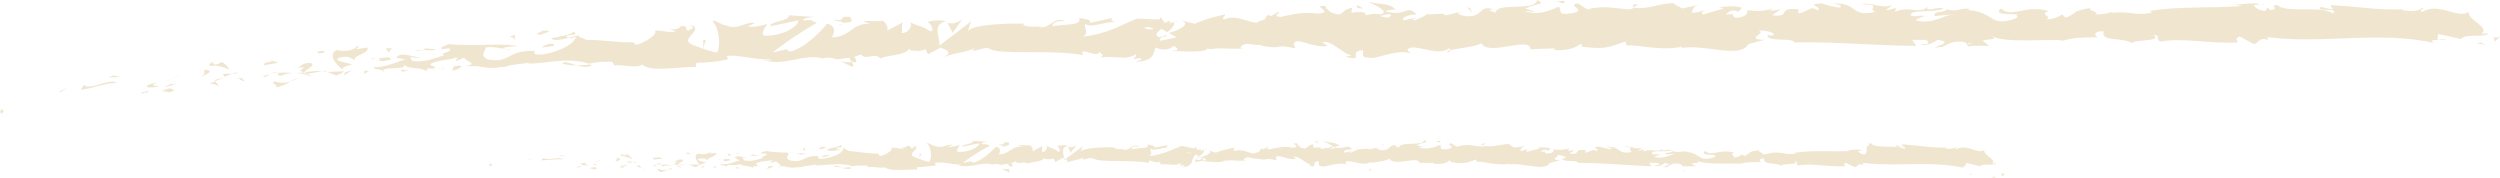 <?xml version="1.0" encoding="UTF-8"?> <!-- Generator: Adobe Illustrator 27.0.0, SVG Export Plug-In . SVG Version: 6.00 Build 0) --> <svg xmlns="http://www.w3.org/2000/svg" xmlns:xlink="http://www.w3.org/1999/xlink" id="Layer_1" x="0px" y="0px" viewBox="0 0 294.7 21" style="enable-background:new 0 0 294.7 21;" xml:space="preserve"> <style type="text/css"> .st0{fill:#F0E6D0;} </style> <g> <g> <g> <g> <g> <path class="st0" d="M0.3,12.9c-0.4,0-0.2,0.4-0.2,0.5C0.7,13.2,0.2,12.8,0.3,12.9z"></path> <polygon class="st0" points="7.1,10.7 7,10.9 8,10.4 "></polygon> <path class="st0" d="M13.8,9.8c-0.7-0.6-2.4,0.5-3.6,0.4L9.9,10l-0.4,0.6C10.9,10.4,12.7,9.7,13.8,9.8z"></path> <path class="st0" d="M17.5,10.9c-0.3-0.2,0.7-0.3-0.8,0c0.1,0,0.1,0,0.2,0.1C17,10.9,17.1,10.9,17.5,10.9z"></path> <path class="st0" d="M16.8,10.9C16.1,11,17.3,11.1,16.8,10.9L16.8,10.9z"></path> <path class="st0" d="M20,10.4l-0.9,0.3c0.2,0.1,1,0.1,0.7,0.2C20.8,10.7,20.6,10.6,20,10.4z"></path> <path class="st0" d="M20.8,9.8l-0.5,0.2C20.5,10,20.6,10,20.8,9.8z"></path> <path class="st0" d="M19.4,10.3l1-0.3c-0.1-0.1-0.2-0.3-0.5,0.1C20,9.8,19.8,10.1,19.4,10.3z"></path> <path class="st0" d="M18.8,10.2c-0.5-0.1-1.2-0.1-0.3-0.5C16.7,10.1,17,10.5,18.8,10.2z"></path> <path class="st0" d="M14,9l-0.7-0.1l-0.6,0.3C13,9,14.1,9.2,14,9z"></path> <path class="st0" d="M25.8,10.2c0-0.2-0.3-0.4-0.4-0.6l-0.7,0.2C25,9.9,25.7,10,25.8,10.2z"></path> <path class="st0" d="M25.3,9.6l1-0.4C25.4,9.3,25.3,9.5,25.3,9.6z"></path> <polygon class="st0" points="20.9,9 19.3,9.7 21.2,8.9 "></polygon> <polygon class="st0" points="29.7,9.9 29.1,10.3 30.1,9.6 "></polygon> <path class="st0" d="M32.3,9.6c-0.4,0.3,0.6,0.4,0.2,0.7c0.7-0.1,1.3-0.4,1.8-0.7C33.7,9.8,33.1,9.8,32.3,9.6z"></path> <path class="st0" d="M35.1,9.2c-0.3,0.1-0.6,0.2-0.9,0.4C34.5,9.5,34.8,9.4,35.1,9.2z"></path> <path class="st0" d="M28.1,9.2c0.1,0.1,0.3,0.3,0.8,0.4l-0.4-0.4C28.4,9.2,28.2,9.2,28.1,9.2z"></path> <path class="st0" d="M28.5,9.1L28.5,9.1c0.5,0,0.8,0,0.9,0C29.2,9.1,29,9.1,28.5,9.1z"></path> <path class="st0" d="M28,9.2c0,0,0.1,0,0.1,0C28,9.1,28,9.1,28,9.2z"></path> <path class="st0" d="M23.6,9.1c0.6-0.3,1.8-0.7,0.6-0.9C23.8,8.5,24.5,8.6,23.6,9.1z"></path> <path class="st0" d="M27.4,8.7l-1.1,0c0,0.1,0.2,0.3,0,0.4L27.4,8.7z"></path> <polygon class="st0" points="28,8.5 27.4,8.7 27.8,8.7 "></polygon> <path class="st0" d="M33.2,8.9c0.5-0.2,1-0.3,1.5-0.3c-0.6,0-1.3-0.1-1.9,0C32.8,8.7,32.6,9,33.2,8.9z"></path> <path class="st0" d="M30.9,9C31,9,31,9,31,9C31,8.9,30.9,8.9,30.9,9z"></path> <polygon class="st0" points="40.5,8.3 40.4,8.2 40.4,8.3 "></polygon> <path class="st0" d="M32.8,8.5c-0.5,0-0.7,0.1-1,0.2c0.3-0.1,0.7-0.1,1.1-0.2C32.9,8.5,32.9,8.5,32.8,8.5z"></path> <path class="st0" d="M36.7,8.9c-0.2-0.1-0.5-0.1-0.8-0.2C36.1,8.9,36.6,9,36.7,8.9z"></path> <path class="st0" d="M31.2,9.1L31.2,9.1C31.3,9.2,31.3,9.1,31.2,9.1z"></path> <path class="st0" d="M31.2,9.1c0.2-0.1,0.4-0.2,0.6-0.3C31.5,8.8,31.2,8.9,31,9C31.1,9,31.1,9,31.2,9.1z"></path> <path class="st0" d="M42.1,5.4c-0.1,0.4-1.3,0.8-2.4,0.5c-1,0.4-0.3,1.6,0.7,2.3c0-0.2,0-0.3,1.1-0.6c-0.4-0.2-2.4-0.4-1.5-0.8 c1.4-0.3,1.2,0.1,1.9,0.3c-0.6-0.5,1.8-0.8,1.4-1.5L42,5.8C42,5.7,42.5,5.5,42.1,5.4z"></path> <path class="st0" d="M38.4,8.3l-0.4,0.1c0.5,0,0.9,0.2,1.6,0.5c0.7-0.2,0.9-0.4,0.9-0.5l-2.2,0.1L38.4,8.3z"></path> <path class="st0" d="M35.9,8.5c0.3-0.5,1.4-0.7,0.7-1.1C35.3,7.5,35.7,7.8,35,8C37.1,7.8,34.4,8.3,35.9,8.5 c-0.4,0.1-0.8,0.1-1.1,0.1c0.4,0,0.7,0.1,1.1,0.1c0,0,0,0,0,0l0,0l0,0c-0.1,0-0.1-0.1,0-0.1c0,0,0,0,0,0 C35.9,8.6,35.9,8.5,35.9,8.5c0.6,0.1,0.1,0.1-0.1,0.2c0,0,0,0,0,0.1l0,0l2.1-0.4C37.5,8.3,36.9,8.4,35.9,8.5z"></path> <path class="st0" d="M25.2,7.1C25.3,7.2,25.3,7.2,25.2,7.1C25.4,7.2,25.5,7.1,25.2,7.1z"></path> <path class="st0" d="M26.1,7.3c-0.1,0.1-0.3,0.3-0.8,0.3c-0.4-0.1,0-0.2-0.1-0.3c-0.3,0.1-1,0.4-0.1,0.5l0.1-0.1 c0.9,0.1,2,0.5,1.9,0.6C26.9,7.9,26.7,7.6,26.1,7.3z"></path> <path class="st0" d="M31.1,7.7l1.7-0.3l-0.9-0.3L32,7.3C31,7.3,31.2,7.6,31.1,7.7z"></path> <polygon class="st0" points="40.7,8.5 40.5,8.9 41.5,8.3 "></polygon> <polygon class="st0" points="43,8.3 42.9,8.7 43.5,8.4 "></polygon> <path class="st0" d="M172,1.6l0.5-0.1C172.3,1.5,172.1,1.5,172,1.6z"></path> <path class="st0" d="M168.3,1.6l-0.1,0.2C168.4,1.7,168.4,1.6,168.3,1.6z"></path> <path class="st0" d="M99.1,7.2c0.8,0.4,1.6,0.9,1.5,0.5l-0.2-0.4C99.9,7.4,99.5,7.3,99.1,7.2z"></path> <path class="st0" d="M137.6,4.2c-0.1,0-0.1-0.1-0.2-0.1c-0.2,0.2-0.4,0.3-0.5,0.4C137.1,4.4,137.3,4.3,137.6,4.2z"></path> <path class="st0" d="M138.1,2.4l1,0.3C138.9,2.6,138.6,2.5,138.1,2.4z"></path> <path class="st0" d="M192.5,0.9l0.6-0.4C192.2,0.5,192.6,0.7,192.5,0.9z"></path> <path class="st0" d="M66.3,7.5C67,7.7,67.5,7.7,68,7.7C67.2,7.5,66.5,7.1,66.3,7.5z"></path> <path class="st0" d="M170.6,6.2c0.3-0.1,0.5-0.2,0.4-0.3C170.7,6,170.5,6.1,170.6,6.2z"></path> <path class="st0" d="M69.8,7.7c-0.1,0-0.2-0.1-0.3-0.1c-0.5,0.1-1,0.1-1.5,0.1C68.6,7.9,69.2,8,69.8,7.7z"></path> <path class="st0" d="M266.7,0.5c0.1,0,0.1,0,0.2,0C266.9,0.4,266.8,0.4,266.7,0.5z"></path> <path class="st0" d="M288.4,4.6c-0.2,0-0.6,0-0.9,0C287.7,4.7,288,4.7,288.4,4.6z"></path> <path class="st0" d="M52.2,8.2C51.7,8.2,52.1,8.2,52.2,8.2L52.2,8.2z"></path> <path class="st0" d="M49.8,6.5c0.1-0.1,0.2-0.1,0.2-0.2C49.9,6.4,49.8,6.5,49.8,6.5z"></path> <path class="st0" d="M74.7,5C74.7,5,74.7,5,74.7,5C74.5,4.9,74.6,4.9,74.7,5z"></path> <path class="st0" d="M51.4,8c0.2,0,0.4,0.1,0.6,0.1C51.9,8.1,51.8,8,51.4,8z"></path> <path class="st0" d="M51.5,8.2c-0.2,0-0.3,0-0.4,0C51,8.2,51.1,8.3,51.5,8.2z"></path> <path class="st0" d="M52.8,8.1c-0.3,0-0.5,0-0.8,0c0.1,0,0.1,0,0.1,0.1C52.3,8.1,52.5,8.1,52.8,8.1z"></path> <path class="st0" d="M227,2c0,0,0.1,0,0.1,0C227.6,1.9,227.4,1.9,227,2z"></path> <path class="st0" d="M111.7,2.6C111.7,2.6,111.7,2.6,111.7,2.6C111.7,2.6,111.7,2.6,111.7,2.6L111.7,2.6z"></path> <path class="st0" d="M113.4,2.3c-0.7,0.5-1.2,0.5-1.7,0.4l0.6,1.2L113.4,2.3z"></path> <path class="st0" d="M181,1.4L179.8,1c1.5-0.7,2.5-0.4,1.4-1c-0.2,1.4-4.8,0.2-4.9,1.5l-0.8-0.3c0.2,0,0.3-0.1,0.5-0.1 c-1.6-0.6-1.2,1-3.2,0.8c-0.7-0.1-1.2-0.3-0.7-0.5l-1.6,0.4c-0.5,0-0.3-0.3,0.1-0.2l-2.4,0.1l0,0c-0.3,0.2-1.1,0.6-1.5,0.7 c-0.6-0.2,0.3-0.1,0.1-0.3l-1.3,0.3c-0.5-0.3,0.6-0.7,1.5-0.7c-1.3-1.3-1.1,0.4-3.8-0.4l1.3-0.2c-0.8-0.8-1.8-0.5-3.2-0.9 c0.3,0.2,2.8,1.2,1.4,1.5c-0.4-0.1-0.9-0.1-1.7,0.1c0-0.5-0.8-0.4-1.7-0.3l0.1-0.6c-1,0.2-0.9,0.5-1.5,0.8 c-1.1-0.1-1.4-0.5-1.7-1c-1.8-0.1,1.3,0.8-0.9,0.9c-1.5-0.2-2.6,0-4.4,0.4c-1.1-0.2,0.2-0.4-0.2-0.6l-0.9,0.5 c-0.2,0-0.2-0.2-0.1-0.2c-0.8,0.2-0.1,0.6-1.3,0.8c-0.3,0.7-2.6-1-4.1-0.2c-0.4-0.2,0.2-0.4,0.1-0.6c-2.1,0.5-1.8,0.4-3.6,1.1 l-1.5-0.4c1.1,0.5-0.3,1.1-1.5,1.5c0.4,0.2,0.7,0.4,0.9,0.5l-1.9,0.4c-0.2-0.1,0-0.3,0.3-0.6c-0.1,0.1-0.3,0.1-0.4,0.2 c-0.7-0.2-0.3-0.6,0.2-1c0.2,0.1,0.5,0.3,0.7,0.4c0.5-0.4,0.9-0.8,0.8-1.2c-0.1,0.1-0.4,0.1-0.6,0.2c0.1-0.1,0.2-0.2,0.1-0.3 c-0.1-0.1-0.3,0.1-0.6,0.2l-0.5-0.7l-0.1,0.3L134,2.2c-1.8,0.7-3.4,1.8-6.3,2.1c0.7-0.5,0.1-0.9,0.2-1.5 c0.8,0.6,2.2-0.3,3.7-0.2c-0.8-0.1-0.6-0.4-0.4-0.5l-2.7,0.6c0.1-0.5-0.6-0.4-1.3-0.6c0.5,1-2,0.7-3.1,1 c-0.1-0.3,0.2-0.7,1.5-0.6c-1.5-0.7-1.9,1.2-3.3,0.6c0.3,0,0.5,0,0.6-0.1c-0.8,0.3-2.6,0.1-2.2-0.2l0.3,0 c-2.2-0.1-6.6,0.1-6.9,0.9c0-0.1,0.3-1,0.4-1.2l-3.8,2.9c0.3-0.7-1-2.5,0.8-2.9c-0.5-0.1-1.2-0.2-2.2,0.1 c0.4,0.1,0.9,1,0.4,1.1c-1.3-0.8-0.9-0.4-2.5-1.1c0.5,0.2,0,1.3-0.9,1.3c0.1-0.2-0.1-1.1,0.2-1.3l-2.1,1.1 c0.5-0.2,0.1-1-0.4-1.3c0.2,0.2-1.8,0-2.3,0.1l0.9,0.3c-2.3-0.1-2.3,1.6-4.6,1.6c0.3-0.2,0.7-1.4-0.5-1.6 c-0.5,0.6-2.4,2.8-4.4,3.3l-0.4-0.3l-1.6,0.4c1-0.9,3.7-2.7,5.2-3.5c-0.9-0.3-0.2-0.4-1.6-0.3C94.4,2.2,95.6,2,96,2l-3-0.2 c0.1,0.7-2.3,0.7-2.2,1.3l3.3-0.7c0.1,0.7-1.9,1.9-4,1.8c-0.6-0.3,0.4-1.2,0.3-1.4c-0.3,0.2-2,0.5-2.2,0.3L89,2.7 c-1.2-0.2-1.9,0.9-3.4,0.3c-0.5,0-1.5-0.8-1.6-0.5c0.8,0.8,1,3.1,0.5,3.7c-0.2,0-2.6-0.7-3.2-1.1c-0.8-0.6,1.2-1.4,0.5-2 c0,0.2-0.5,0.4-0.7,0.5c-0.5-0.2,0.2-0.6-0.9-0.5c-0.2,0.7-2.3,0-0.5,0.6c-1.1,0.2-1.2-0.1-2.5-0.1c0.4,0.4-1.2,1.5-2.3,1.7 C75,5.3,74.8,5.1,74.7,5c-2.3,0-3.5-0.3-5.6-0.3c-0.2-0.2-1.2-0.3-0.8-0.6c-0.3,0.1-0.6,0.4-1.2,0.4c-1.3-0.6,1.5-0.1,0.5-0.8 c-0.1,0.4-1.7,0.6-2.6,0.8C65.2,5,67,4.5,67.9,4.2c0,0.8-1.6,1.8-3.8,2.2c-1.8,0.2-0.8-0.5-1.1-0.4c-3.3-0.1-2.8,1.5-5.5,1 c-1.1-0.5-0.1-1.1-0.3-1.4c1.4-0.2,2.2,0.3,3.2,0.3l-1.2-0.2c0.5-0.2,1.4-0.3,1.9-0.2c-0.9-0.5-5.6,0-8.2-0.3 c-0.4,0.2-1.2,0.4-0.8,0.6l0.8-0.1c0.8,0.4-1.5,0.6-0.5,0.8c-1.1,0.3-2.3,0.9-3.8,0.7l-0.3-0.6c0,0.2,1,0.3,1.4,0.1 c-0.6,0.3-2.4-0.8-3,0.1L47.8,7C46.7,7.3,45.4,8,44,7.9c0.6,0.6,0.3-0.1,1.3,0.6c-0.9-0.8,3.4-0.1,2.1-1c1,0.8,1.7,0.3,3,0.9 c0-0.2-0.5-0.4,0.7-0.3c0-0.1,0.2-0.1,0.2-0.2c0,0,0,0,0.1,0c0,0,0,0-0.1,0c0,0,0.1,0,0,0c-0.3-0.1-0.5-0.2-0.6-0.3 c0.5-0.5,2.3-0.5,3-0.8c0.7,0.1-0.3,0.2,0.1,0.4l0.9-0.4c0.1,0.4,1.8,0.7,0.2,1l1.4,0c0.8,0.2,2,0.3,2.7,0.1 c0.7,0.1,1.7-0.5,1.1-0.2l2.2-0.3l0,0.1c2.2,0,4.5-0.8,7.1,0c0.7-0.1,1.5-0.3,2.8-0.2l0.2,0.4c1-0.1,2.9,0.4,3.3-0.1 c1,1,4.6,0.2,6.3,0.3l0.1-0.5c1.2,0,2.3-0.1,3.7-0.4l-0.1-0.4C87,6.4,89,7.1,90.9,7c-0.1,0.2-0.6,0.1-1,0 c2.4,1,4.9-0.8,7.1-0.1c0.5-0.2,0.9-0.1,1.3,0c0,0-0.1,0-0.1,0c0.1,0,0.1,0,0.2,0c0.2,0.1,0.5,0.2,0.7,0.2 C98.9,7.1,98.7,7,98.5,7c0.4,0,1-0.1,1.6-0.2l0.3,0.5c0,0,0.1,0,0.1,0c0.6,0.2,0.5-0.2,0.2-0.6c0.3-0.1,0.6-0.2,0.8-0.3 c0.5,0.8,1.6-0.3,2.3,0.5c0.4-0.4,3-0.3,3.4-1.2c0,0.1,0.2,0.2-0.1,0.2c0.7,0.1,1.4,0.2,2-0.1l0.3,0.6l1.5-0.8 c0.9,0.4,1.3,0.6,0.4,1.1c2.1-0.7,1.7-0.3,3.6-1L114.6,6c0.7,0,1.7-0.6,2.1-0.2c1.5,0.7,7.2,0,11,0.7c-0.7-1.2,1.8,0.5,1.9-0.4 c0.2,0.3,0.7,0.4,0.1,0.7c1.9-0.3,2.9,0.4,4.2-0.4c0.2,0.3-0.4,0.4-0.2,0.6c0.2-0.1,0.6-0.2,0.8-0.1c0.2,0.2-0.3,0.2-0.6,0.4 c2-0.1,2.1-0.9,2.3-1.7c1,0.4,1.5,0.3,2.2-0.2c0.3,0.3,0.9,0.5-0.3,0.6c0.7,0,4.2,0.3,4.2-0.3c0.2,0.2,1,0,1.1,0 c1.5,0,1.7,0.1,3.2,0l-0.4-0.1c0.6-0.8,1.3-0.2,2.5-0.3l0,0.1c2.8,0.5,1.2-0.3,4,0.3l-0.2-0.5c0.2-1,2.4,0.6,4,0.2L155.9,5 c0.9-0.4,2.5,1.4,3.3,1.5c0.2,0.1-0.3,0.1-0.6,0.2c2.3,0.6,0.3-0.6,2-0.8c0.3,0.3-0.4,0.9,0.8,0.9c0.6,0.3,3.3-1.1,4.9-0.5 c-0.3-0.3-0.7-0.5,0.1-0.7c1.2-0.1,3.3,1,4.4,0.1c0.2,0.1,0.2,0.1,0.2,0.2c0.9-0.2,3-0.4,3.6-0.8c0.9,1.6,5.8-0.9,5.8,0.7 l2.9-0.1l-0.1,0.2c1.8,0.1,2.5-0.3,3.1-0.7c0.4,0.1,0.1,0.2,0.1,0.3c2.7,0.3,2.9,0.2,5.2-0.6l0.2,0.5c0.6-0.3,3.9,0.7,6.5,0.1 c0,0.1-0.1,0.2-0.3,0.2c2.9-0.6,7.1,1.3,8.1-0.5l1.9-0.5c-2.5-0.1,0.4-0.8-0.7-1.1c1-0.1,2.6,0.5,1.3,0.6l-0.2-0.1 c-0.4,0.9,3.1,0.3,3.1,0.9c4.9-0.1,9.8,0.4,14.4,0.4l-0.5-0.7l1.6,0c0.4,0.2,0.6,0.6-0.6,0.5c0.6,0.4,1.9-0.4,2-0.5 c2.3,0.3-0.9,0.9-0.2,0.9l0.9-0.1L229,5.5c0.8-0.3,0.8-0.6,2.2-0.6c0.9,0.1,0.5,0.4,0.8,0.5c0,0.1,0.1,0.1,0.5,0l2,0l-0.8-0.6 c0.9-0.3,1.9,0,1-0.6c1.4,1,7.6,0.3,8.5,0.6c1.3-0.4,2.5-0.4,4.1-0.4c-0.4-0.1-0.6-0.8,0.7-0.7c-0.5,1.3,2.4,0.6,3.5,1.5 c-1-0.6,3.8-0.2,2.3-1.1c1.1,0.1,0.1,0.5,0.9,0.8c2.6-0.5,5.8,0.3,9.1,0.1c0-0.2-0.5-0.4,0.2-0.7l1.7,0.9 c0.6-0.1,0.6-1,1.8-0.4c-0.2-0.1-0.4-0.4,0-0.4c6.4,0.8,13.1-0.8,19.6,0.7c-0.9-0.3-0.3-0.4,0.4-0.4c-0.4-0.1,0-0.4-0.1-0.7 l2.7,0.6c0.5-0.7,2.9-0.1,3.2-0.7L292.5,4c1.1-0.8-1.6-1.6-1.5-2.6c-1.3,0.9-3.4-1.2-5.5,0c-0.5-0.2,0.4-0.3,0.1-0.5 c-0.5,0.4-1.2,0.5-2.4,0.3l0.1-0.1c-3.4,0.1-4.8-0.3-8.6-0.5l0.3,0.5c-0.8-0.1-1-0.2-1.4-0.3c-0.9,0.7,2.3,0,1.4,0.8 c-1.1-1-5.7,0-6.5-1c-1.2,0,0.4,0.5-0.9,0.6l-0.3-0.3l-0.3,0.4c-0.8-0.1-1.2-0.4-1.3-0.7c0.2,0,0.6-0.1,0.8-0.1 c-1.1-0.3-3,0.2-3.4,0l1.2,0.2c-3.4,0.3-7.6,0-10.9,0.6l0.3,0.2c-2.5,0.4-2-0.2-4.8,0l0.1-0.1c-0.6,0.2-1.3,0.3-2,0.3 c0.7-0.3-1.3-0.5-0.4-0.8c-2.7,0.5-1.3,0.4-3.1,1.2l-0.4-0.4c-0.6,0.3-0.7,0.5-2,0.6c1.1-0.3-0.9-0.6,0.4-1 c-2.9-0.8-4.3,0.9-5.6-0.3c-1.3,1,2.5,0.5,1.8,0.8c0.6,0.3-1.1,0.8-2,0.7c-0.9,0-1.6-1.3-3.9-1.3c0.2,0,0.2-0.1,0.5-0.1 c-0.9-0.3-1.7,0.4-2.8,0c-0.6,0.6-1.4,0-1.5,0.8l2.1-0.2c-1.2,0.2-2.3,1.2-4.3,0.7c0.2-0.2,0.7-0.4,1.1-0.5 c-0.6-0.2-1.1,0.2-1.7-0.1c0.2-0.8,2.6-0.2,3.9-0.8c-0.6-0.3-2.4,0.6-1.8-0.3c-0.9,1.1-2.3-0.1-3.9,0.7l0.1-0.5 c-0.2,0.1-0.8,0.3-1.2,0.3l0.8-0.6c-1.3,0.5-2.5-0.4-3.7-0.1c2.6,0,0.6,0.6,1.7,0.9c-3.2,0.7-1.8-1.2-5.4-1 c0.5-0.1,1.8,0.3,1.1,0.5c-0.7-0.1-1.6-0.3-2-0.5c-2.3,0.1,0.4,0.5-0.6,0.8c-0.8-0.6-1.1,0.2-2.2,0.4l0-0.5 c-2.7-0.3-0.7,1-3.1,0.7l1-0.7l-1.3,0.2L209,1c-1.4,0.4-1.8,0.3-3.1,0.2c0.3,0.3-0.2,0.9-1.3,0.9c-0.8-0.3,0.4-0.5-1.2-0.4 c0.4-0.3,0.8-0.7,1.5-0.3c0.1-0.2,0.4-0.3,0.4-0.5c-0.9-0.3-2.2-0.1-2.8,0c0.2,0,0.5,0,0.7,0.1l-2.4,0.7 c-0.4-0.2-0.1-0.3,0.2-0.5c-0.5,0.1-0.8,0.3-1.6,0.3c0.2-0.4,0.1-0.8,1.2-1l-2.3,0.5c-0.2-0.2-1.2-0.5-0.9-0.6 c-1.3-0.2-3.1,0.8-4.8,0.5c-0.1,0.1-0.3,0.2-0.6,0.2c-1.6-0.1-3-0.5-4.9,0l-1.1-0.7c-1.5,0.2,1.5,0.9-1,1.2 c-1.7,0.2-0.7-0.6-1.3-0.8c-0.9,0.4-2.4,1.1-4,0.5C180.1,1.3,180.5,1.4,181,1.4z M162.7,1.9c0.4-0.1,1.1-0.4,1.3-0.1 C163.6,2.3,163.3,2,162.7,1.9z M134.9,3.3c0.3-0.2,0.7-0.1,1.1,0.1C135.7,3.5,135.3,3.5,134.9,3.3z M57.5,7.6 C57.5,7.6,57.5,7.6,57.5,7.6C58.3,7.8,58,7.7,57.5,7.6z M55.8,7.5c-0.2,0.1-0.1,0.1-0.1,0.2c0.1-0.1,0.5-0.1,0.9-0.1 C56.5,7.4,56.3,7.3,55.8,7.5z M232.2,5.2l-0.3-0.1C232.6,5,232.4,5.1,232.2,5.2z"></path> <path class="st0" d="M138,2.6c0.1,0.1,0.1,0.2,0.2,0.3C138.3,2.8,138.3,2.7,138,2.6z"></path> <path class="st0" d="M192.4,1L192.4,1c0.1,0,0.1-0.1,0.1-0.1L192.4,1z"></path> <path class="st0" d="M81.2,3c0.3,0.1,0.5,0.2,0.7,0.2C81.9,3.1,81.7,3,81.2,3z"></path> <path class="st0" d="M47.2,8.5l1-0.2c-0.5,0-0.7-0.1-0.9-0.1C47.3,8.4,47.5,8.5,47.2,8.5z"></path> <path class="st0" d="M37.9,6c-0.2,0.1-0.3,0-0.5,0.1l0.1,0.2C38.2,6.3,38.6,6,37.9,6z"></path> <path class="st0" d="M46.1,7c-0.1-0.4-0.8-0.2-1.5-0.1c0,0,0.1,0,0.1,0C44.6,7.4,45.4,7.2,46.1,7z"></path> <path class="st0" d="M44.5,6.9c-0.2,0-0.5,0-0.7,0C43.7,7.1,44.1,6.9,44.5,6.9z"></path> <path class="st0" d="M53.7,7.8c-0.4-0.1-0.2,0.5-0.4,0.4C53,8.7,55.6,7.5,53.7,7.8z"></path> <polygon class="st0" points="45.5,5.7 45.8,6.2 46.2,5.7 "></polygon> <path class="st0" d="M51.3,5.8l-1.2-0.1c0,0.1-0.1,0.1-0.3,0.2C50.5,5.9,51.3,6,51.3,5.8z"></path> <path class="st0" d="M49.8,5.9c-0.4,0-0.7,0-0.9,0.1C49.1,6,49.5,6,49.8,5.9z"></path> <polygon class="st0" points="47.1,5.5 47.4,5.5 48.3,5.5 "></polygon> <path class="st0" d="M64,5.6l1.3-0.2c0.1-0.2-0.2-0.3-0.7-0.2C64.2,5.4,63.8,5.5,64,5.6z"></path> <path class="st0" d="M60.1,4.3c0.4,0.1,0.4,0.2,0.6,0.4l0-0.6L60.1,4.3z"></path> <path class="st0" d="M63.8,4.1c0.1-0.2,1.9-0.5,0.2-0.5C63.9,3.8,62.6,4,63.8,4.1z"></path> <polygon class="st0" points="83.2,4.7 82.9,4.7 82.9,5.7 "></polygon> <path class="st0" d="M100.2,2c-1.5-0.2-0.4,0.6-1.7,0.3c-0.4,0.2,1.1,0.2,0.8,0.4C100.2,2.6,100.7,2.7,100.2,2z"></path> <path class="st0" d="M99.3,2.8c-0.1,0-0.3,0.1-0.5,0.2C99.1,2.9,99.2,2.9,99.3,2.8z"></path> <polygon class="st0" points="292,5.1 293,5.3 292.4,5 "></polygon> <path class="st0" d="M293.9,4.3l0.2,0.6l0.6-0.6C294.5,4.4,294,4.5,293.9,4.3z"></path> <path class="st0" d="M160,0.6l-0.1,0.2c0.2,0.2,0.4,0.2,0.8,0.2L160,0.6z"></path> <polygon class="st0" points="173.3,0.9 173,0.9 173.5,1.5 "></polygon> <path class="st0" d="M184.4,0.1c-0.5,0-1,0.1-1.4,0.1C183.9,0,184.5,0.8,184.4,0.1z"></path> </g> </g> </g> </g> </g> <g> <g> <g> <g> <g> <path class="st0" d="M57.9,19.3c-0.3,0-0.2,0.2-0.2,0.3C58.2,19.5,57.9,19.2,57.9,19.3z"></path> <polygon class="st0" points="62.3,18.8 62.2,18.9 62.9,18.6 "></polygon> <path class="st0" d="M66.4,18.8c-0.4-0.4-1.5,0.1-2.2-0.1l-0.1-0.1l-0.3,0.3C64.6,18.9,65.8,18.7,66.4,18.8z"></path> <path class="st0" d="M68.5,19.7c-0.1-0.2,0.5-0.1-0.5-0.1c0,0,0.1,0,0.1,0C68.2,19.7,68.3,19.7,68.5,19.7z"></path> <path class="st0" d="M68.1,19.7C67.7,19.7,68.4,19.9,68.1,19.7L68.1,19.7z"></path> <path class="st0" d="M70.1,19.7l-0.6,0.1c0.1,0.1,0.6,0.1,0.4,0.2C70.5,19.9,70.4,19.8,70.1,19.7z"></path> <path class="st0" d="M70.6,19.4l-0.3,0.1C70.4,19.5,70.5,19.5,70.6,19.4z"></path> <path class="st0" d="M69.7,19.5l0.6-0.1c-0.1-0.1-0.1-0.2-0.3,0C70.1,19.3,70,19.5,69.7,19.5z"></path> <path class="st0" d="M69.4,19.5c-0.3-0.1-0.7-0.2-0.2-0.3C68.1,19.2,68.3,19.5,69.4,19.5z"></path> <path class="st0" d="M66.6,18.4l-0.4-0.1l-0.4,0.1C66,18.3,66.6,18.5,66.6,18.4z"></path> <path class="st0" d="M73.6,19.9c0-0.1-0.2-0.2-0.2-0.4L73,19.7C73.2,19.7,73.6,19.8,73.6,19.9z"></path> <path class="st0" d="M73.4,19.6l0.6-0.1C73.5,19.4,73.4,19.5,73.4,19.6z"></path> <polygon class="st0" points="70.7,18.9 69.7,19.2 70.9,18.9 "></polygon> <polygon class="st0" points="76,19.9 75.6,20.1 76.3,19.8 "></polygon> <path class="st0" d="M77.6,19.9c-0.3,0.2,0.4,0.3,0.1,0.4c0.4,0,0.8-0.2,1.1-0.3C78.4,20.1,78.1,20.1,77.6,19.9z"></path> <path class="st0" d="M79.3,19.8c-0.2,0-0.4,0.1-0.6,0.2C79,20,79.2,19.9,79.3,19.8z"></path> <path class="st0" d="M75.1,19.5c0,0.1,0.1,0.2,0.5,0.3l-0.2-0.3C75.2,19.5,75.2,19.5,75.1,19.5z"></path> <path class="st0" d="M75.3,19.5L75.3,19.5c0.3,0,0.5,0,0.5,0C75.8,19.5,75.6,19.5,75.3,19.5z"></path> <path class="st0" d="M75,19.5C75,19.5,75.1,19.5,75,19.5C75.1,19.4,75,19.4,75,19.5z"></path> <path class="st0" d="M72.4,19.1c0.4-0.1,1.1-0.3,0.4-0.5C72.5,18.8,72.9,18.9,72.4,19.1z"></path> <path class="st0" d="M74.7,19.1l-0.7-0.1c0,0.1,0.1,0.2-0.1,0.2L74.7,19.1z"></path> <polygon class="st0" points="75,19.1 74.7,19.1 75,19.2 "></polygon> <path class="st0" d="M78.2,19.6c0.3-0.1,0.6-0.1,1-0.1c-0.4-0.1-0.8-0.1-1.1-0.1C78,19.4,77.8,19.6,78.2,19.6z"></path> <path class="st0" d="M76.8,19.5C76.8,19.5,76.9,19.5,76.8,19.5C76.8,19.5,76.8,19.5,76.8,19.5z"></path> <path class="st0" d="M82.7,19.5C82.6,19.5,82.6,19.4,82.7,19.5C82.6,19.4,82.6,19.5,82.7,19.5L82.7,19.5z"></path> <path class="st0" d="M78,19.3c-0.3-0.1-0.5,0-0.6,0.1C77.6,19.4,77.8,19.4,78,19.3C78,19.3,78.1,19.3,78,19.3z"></path> <path class="st0" d="M80.3,19.7c-0.1-0.1-0.3-0.1-0.5-0.1C80,19.7,80.3,19.8,80.3,19.7z"></path> <path class="st0" d="M77,19.6C77,19.6,76.9,19.6,77,19.6C77,19.6,77,19.6,77,19.6z"></path> <path class="st0" d="M77,19.6c0.1,0,0.3-0.1,0.4-0.2C77.2,19.4,77,19.4,77,19.6C76.9,19.5,76.9,19.5,77,19.6z"></path> <path class="st0" d="M83.7,17.9c-0.1,0.2-0.8,0.4-1.4,0.2c-0.6,0.2-0.2,1,0.3,1.4c0-0.1,0-0.2,0.7-0.3 c-0.2-0.1-1.5-0.3-0.9-0.5c0.9-0.1,0.7,0.1,1.1,0.2c-0.4-0.3,1.1-0.4,0.9-0.9l-0.8,0.1C83.7,18,83.9,17.9,83.7,17.9z"></path> <path class="st0" d="M81.3,19.4l-0.3,0c0.3,0,0.5,0.1,0.9,0.3c0.4-0.1,0.5-0.2,0.6-0.3L81.3,19.4L81.3,19.4z"></path> <path class="st0" d="M79.9,19.4c0.2-0.3,0.9-0.4,0.5-0.6c-0.8,0-0.6,0.2-1,0.3C80.6,19,78.9,19.2,79.9,19.4c-0.3,0-0.5,0-0.7,0 c0.2,0,0.5,0.1,0.7,0.1c0,0,0,0,0,0l0,0c0,0,0,0,0,0c-0.1,0-0.1-0.1,0,0C79.8,19.5,79.8,19.5,79.9,19.4 C79.8,19.5,79.8,19.4,79.9,19.4C80.2,19.5,79.9,19.5,79.9,19.4c-0.1,0.1-0.1,0.1-0.1,0.1c0,0,0,0,0,0l1.3-0.1 C80.8,19.4,80.5,19.4,79.9,19.4z"></path> <path class="st0" d="M73.5,18.1C73.5,18.1,73.5,18.1,73.5,18.1C73.6,18.1,73.6,18.1,73.5,18.1z"></path> <path class="st0" d="M74,18.2c-0.1,0-0.2,0.1-0.5,0.1c-0.3-0.1,0-0.1,0-0.2c-0.2,0.1-0.6,0.2-0.1,0.3l0.1,0 c0.5,0.1,1.2,0.4,1.1,0.5C74.5,18.6,74.3,18.5,74,18.2z"></path> <path class="st0" d="M77,18.8l1.1-0.1l-0.5-0.2l0,0.1C76.9,18.5,77,18.7,77,18.8z"></path> <polygon class="st0" points="82.8,19.6 82.6,19.9 83.2,19.5 "></polygon> <polygon class="st0" points="84.2,19.6 84.1,19.8 84.5,19.7 "></polygon> <path class="st0" d="M162.3,17.4l0.3-0.1C162.5,17.3,162.4,17.3,162.3,17.4z"></path> <path class="st0" d="M160,17.3l-0.1,0.1C160.1,17.4,160.1,17.3,160,17.3z"></path> <path class="st0" d="M118.1,19.9c0.5,0.2,1,0.6,0.9,0.3l-0.1-0.3C118.6,20,118.4,19.9,118.1,19.9z"></path> <path class="st0" d="M141.4,18.5c0,0-0.1-0.1-0.1-0.1c-0.1,0.1-0.2,0.2-0.3,0.2C141.1,18.6,141.3,18.6,141.4,18.5z"></path> <path class="st0" d="M141.8,17.5l0.6,0.2C142.2,17.6,142,17.5,141.8,17.5z"></path> <path class="st0" d="M174.7,17.2l0.4-0.3C174.5,16.9,174.7,17.1,174.7,17.2z"></path> <path class="st0" d="M98.3,19.6c0.4,0.1,0.7,0.1,1,0.2C98.8,19.6,98.5,19.4,98.3,19.6z"></path> <path class="st0" d="M161.4,20.1c0.2,0,0.3-0.1,0.3-0.2C161.4,20,161.3,20,161.4,20.1z"></path> <path class="st0" d="M100.4,19.8c-0.1,0-0.1,0-0.2-0.1c-0.3,0-0.6,0.1-0.9,0.1C99.7,19.9,100.1,20,100.4,19.8z"></path> <path class="st0" d="M219.5,17.8c0,0,0.1,0,0.1,0C219.6,17.8,219.6,17.8,219.5,17.8z"></path> <path class="st0" d="M232.6,20.5c-0.1,0-0.3,0-0.5,0C232.1,20.6,232.3,20.6,232.6,20.5z"></path> <path class="st0" d="M89.7,19.8C89.4,19.8,89.7,19.8,89.7,19.8L89.7,19.8z"></path> <path class="st0" d="M88.3,18.7c0.1,0,0.1-0.1,0.1-0.1C88.4,18.7,88.4,18.7,88.3,18.7z"></path> <path class="st0" d="M103.4,18.2C103.4,18.2,103.4,18.2,103.4,18.2C103.3,18.2,103.3,18.2,103.4,18.2z"></path> <path class="st0" d="M89.3,19.6c0.1,0,0.2,0.1,0.4,0.1C89.6,19.7,89.5,19.7,89.3,19.6z"></path> <path class="st0" d="M89.3,19.8c-0.1,0-0.2,0-0.3,0C89,19.8,89.1,19.8,89.3,19.8z"></path> <path class="st0" d="M90.1,19.7c-0.2,0-0.3,0-0.5,0c0.1,0,0.1,0,0.1,0C89.8,19.7,89.9,19.7,90.1,19.7z"></path> <path class="st0" d="M195.5,18.3C195.5,18.3,195.5,18.3,195.5,18.3C195.8,18.2,195.7,18.2,195.5,18.3z"></path> <path class="st0" d="M125.8,17.3C125.8,17.3,125.8,17.3,125.8,17.3C125.8,17.3,125.8,17.3,125.8,17.3L125.8,17.3z"></path> <path class="st0" d="M126.9,17.1c-0.5,0.3-0.7,0.3-1,0.2l0.3,0.7L126.9,17.1z"></path> <path class="st0" d="M167.7,17.3l-0.7-0.2c0.9-0.4,1.5-0.2,0.9-0.6c-0.1,0.8-2.9,0.1-3,0.9l-0.5-0.2c0.1,0,0.2,0,0.3,0 c-0.9-0.4-0.7,0.6-1.9,0.5c-0.4-0.1-0.7-0.2-0.4-0.3l-1,0.2c-0.3,0-0.2-0.2,0.1-0.1l-1.4,0.1l0,0c-0.2,0.1-0.7,0.3-0.9,0.4 c-0.4-0.1,0.2-0.1,0.1-0.2l-0.8,0.2c-0.3-0.2,0.3-0.4,0.9-0.4c-0.7-0.8-0.7,0.2-2.3-0.3l0.8-0.1c-0.5-0.5-1.1-0.3-1.9-0.6 c0.2,0.2,1.7,0.7,0.8,0.9c-0.2-0.1-0.6-0.1-1,0.1c0-0.3-0.5-0.2-1-0.2l0-0.4c-0.6,0.1-0.6,0.3-0.9,0.5c-0.7,0-0.8-0.3-1-0.6 c-1.1-0.1,0.8,0.5-0.6,0.5c-0.9-0.2-1.6,0-2.7,0.2c-0.6-0.1,0.1-0.2-0.1-0.3l-0.6,0.3c-0.1,0-0.1-0.1-0.1-0.1 c-0.5,0.1,0,0.4-0.8,0.5c-0.2,0.4-1.5-0.6-2.5-0.2c-0.2-0.1,0.1-0.2,0-0.4c-1.3,0.3-1.1,0.2-2.2,0.6l-0.9-0.3 c0.7,0.3-0.2,0.6-0.9,0.9c0.2,0.1,0.4,0.3,0.6,0.3l-1.2,0.2c-0.1-0.1,0-0.2,0.2-0.4c-0.1,0-0.2,0.1-0.2,0.1 c-0.4-0.1-0.2-0.4,0.1-0.6c0.1,0.1,0.3,0.2,0.4,0.2c0.3-0.2,0.6-0.5,0.5-0.7c-0.1,0-0.2,0.1-0.4,0.1c0.1-0.1,0.1-0.1,0.1-0.2 c0,0-0.2,0-0.4,0.1l-0.3-0.4l-0.1,0.2l-1.5-0.3c-1.1,0.4-2.1,1-3.8,1.2c0.4-0.3,0.1-0.5,0.1-0.9c0.5,0.4,1.4-0.2,2.3-0.1 c-0.5,0-0.4-0.2-0.2-0.3l-1.6,0.3c0-0.3-0.3-0.2-0.8-0.4c0.3,0.6-1.2,0.4-1.9,0.6c0-0.2,0.1-0.4,0.9-0.3 c-0.9-0.5-1.2,0.7-2,0.3c0.2,0,0.3,0,0.4-0.1c-0.5,0.2-1.6,0-1.3-0.1l0.2,0c-1.3-0.1-4,0-4.2,0.5c0-0.1,0.2-0.6,0.3-0.7 l-2.3,1.7c0.2-0.4-0.6-1.5,0.5-1.7c-0.3-0.1-0.7-0.1-1.3,0c0.2,0.1,0.5,0.6,0.2,0.7c-0.8-0.5-0.5-0.3-1.5-0.7 c0.3,0.1,0,0.8-0.5,0.7c0.1-0.1,0-0.7,0.1-0.7l-1.3,0.7c0.3-0.1,0.1-0.6-0.2-0.8c0.1,0.1-1.1,0-1.4,0l0.5,0.2 c-1.4-0.1-1.4,0.9-2.8,0.9c0.2-0.1,0.4-0.8-0.3-0.9c-0.3,0.3-1.5,1.6-2.7,1.9l-0.2-0.2l-1,0.2c0.6-0.5,2.3-1.6,3.2-2 c-0.5-0.2-0.1-0.2-0.9-0.2c-0.3-0.2,0.4-0.3,0.7-0.3l-1.8-0.1c0.1,0.4-1.4,0.4-1.3,0.7l2-0.4c0.1,0.4-1.2,1.1-2.5,1 c-0.3-0.2,0.3-0.7,0.2-0.8c-0.2,0.1-1.2,0.3-1.4,0.2l0.6-0.2c-0.7-0.2-1.2,0.5-2.1,0.1c-0.3,0-0.9-0.5-0.9-0.3 c0.5,0.5,0.6,1.9,0.2,2.2c-0.1,0-1.6-0.5-1.9-0.7c-0.5-0.4,0.8-0.8,0.3-1.2c0,0.1-0.3,0.2-0.4,0.3c-0.3-0.1,0.1-0.3-0.6-0.3 c-0.1,0.4-1.4,0-0.3,0.3c-0.7,0.1-0.7-0.1-1.5-0.1c0.2,0.3-0.7,0.9-1.4,1c0-0.1-0.1-0.2-0.2-0.3c-1.4,0-2.1-0.2-3.4-0.3 c-0.1-0.1-0.7-0.2-0.5-0.4c-0.2,0.1-0.4,0.2-0.8,0.2c-0.8-0.4,0.9,0,0.3-0.5c-0.1,0.2-1,0.3-1.6,0.5c0.2,0.4,1.3,0.1,1.9-0.1 c0,0.5-1,1-2.3,1.2c-1.1,0.1-0.5-0.3-0.6-0.3c-2-0.1-1.7,0.9-3.4,0.5c-0.7-0.3,0-0.6-0.2-0.9c0.9-0.1,1.3,0.2,1.9,0.2L94,18.3 c0.3-0.1,0.9-0.2,1.2-0.1c-0.6-0.3-3.4-0.1-4.9-0.4c-0.3,0.1-0.8,0.2-0.5,0.3l0.5,0c0.4,0.3-0.9,0.3-0.3,0.5 c-0.7,0.2-1.4,0.5-2.3,0.3l-0.2-0.4c0,0.1,0.6,0.2,0.9,0.1c-0.4,0.2-1.4-0.5-1.8,0l0.6,0.3c-0.7,0.2-1.5,0.6-2.3,0.4 c0.4,0.4,0.2,0,0.8,0.4c-0.5-0.5,2.1,0,1.3-0.5c0.6,0.5,1,0.2,1.8,0.6c0-0.1-0.3-0.2,0.4-0.2c0,0,0.1-0.1,0.2-0.1c0,0,0,0,0,0 c0,0,0,0,0,0c0,0,0,0,0,0c-0.2-0.1-0.3-0.1-0.3-0.2c0.3-0.3,1.4-0.3,1.8-0.4c0.4,0.1-0.2,0.1,0,0.3l0.6-0.2 c0.1,0.3,1.1,0.5,0.1,0.6l0.9,0c0.5,0.2,1.2,0.2,1.6,0.1c0.4,0.1,1-0.3,0.7-0.1l1.4-0.2l0,0.1c1.3,0,2.8-0.4,4.3,0.1 c0.5-0.1,0.9-0.1,1.7-0.1l0.1,0.2c0.6-0.1,1.7,0.2,2,0c0.6,0.6,2.8,0.2,3.8,0.3l0-0.3c0.7,0,1.4-0.1,2.2-0.2l-0.1-0.3 c0.8-0.2,1.9,0.2,3.1,0.2c-0.1,0.1-0.4,0.1-0.6,0c1.4,0.6,3-0.4,4.3,0c0.3-0.1,0.6-0.1,0.8,0c0,0-0.1,0-0.1,0c0,0,0.1,0,0.1,0 c0.1,0,0.3,0.1,0.4,0.1c-0.1-0.1-0.3-0.1-0.4-0.1c0.2,0,0.6,0,1-0.1l0.2,0.3c0,0,0.1,0,0.1,0c0.4,0.1,0.3-0.1,0.1-0.4 c0.2,0,0.4-0.1,0.5-0.2c0.3,0.5,1-0.1,1.4,0.3c0.2-0.2,1.8-0.2,2-0.7c0,0.1,0.1,0.1-0.1,0.1c0.4,0.1,0.8,0.1,1.2,0l0.2,0.4 l0.9-0.5c0.5,0.2,0.8,0.4,0.2,0.6c1.3-0.4,1.1-0.2,2.2-0.6l-0.1,0.2c0.4,0,1-0.3,1.3-0.1c0.9,0.5,4.4,0.1,6.6,0.5 c-0.4-0.7,1.1,0.3,1.1-0.2c0.1,0.2,0.4,0.3,0.1,0.4c1.2-0.2,1.7,0.3,2.5-0.2c0.1,0.2-0.3,0.2-0.1,0.3c0.1,0,0.4-0.1,0.5,0 c0.1,0.1-0.2,0.1-0.4,0.2c1.2,0,1.3-0.5,1.4-1c0.6,0.2,0.9,0.2,1.3-0.1c0.2,0.2,0.6,0.3-0.2,0.4c0.4,0,2.5,0.3,2.6-0.1 c0.1,0.1,0.6,0,0.7,0c0.9,0,1,0.1,1.9,0l-0.3-0.1c0.4-0.5,0.8-0.1,1.5-0.1l0,0c1.7,0.3,0.7-0.2,2.4,0.2l-0.1-0.3 c0.2-0.6,1.5,0.4,2.4,0.1l-0.3-0.2c0.5-0.2,1.5,0.8,2,0.9c0.1,0.1-0.2,0.1-0.3,0.1c1.4,0.4,0.2-0.4,1.2-0.5 c0.2,0.2-0.2,0.5,0.4,0.6c0.3,0.2,2-0.6,3-0.2c-0.2-0.2-0.4-0.3,0.1-0.4c0.7,0,2,0.6,2.6,0.1c0.1,0,0.1,0.1,0.1,0.1 c0.6-0.1,1.8-0.2,2.2-0.5c0.5,1,3.5-0.4,3.5,0.5l1.7,0l0,0.1c1.1,0.1,1.5-0.1,1.9-0.4c0.3,0.1,0.1,0.1,0,0.2 c1.6,0.2,1.8,0.2,3.1-0.3l0.1,0.3c0.4-0.2,2.3,0.5,3.9,0.2c0,0,0,0.1-0.2,0.1c1.8-0.3,4.3,0.9,4.9-0.2l1.2-0.3 c-1.5-0.1,0.2-0.5-0.4-0.6c0.6-0.1,1.5,0.3,0.8,0.4l-0.1-0.1c-0.3,0.6,1.9,0.2,1.8,0.6c3,0,5.9,0.3,8.7,0.4l-0.3-0.4l1,0 c0.3,0.1,0.3,0.3-0.4,0.3c0.4,0.3,1.2-0.2,1.2-0.3c1.4,0.2-0.5,0.5-0.1,0.5l0.6,0l-0.1-0.1c0.5-0.2,0.5-0.4,1.3-0.3 c0.5,0.1,0.3,0.3,0.5,0.3c0,0,0.1,0,0.3,0l1.2,0l-0.5-0.3c0.5-0.2,1.2,0,0.6-0.4c0.8,0.6,4.6,0.3,5.1,0.4 c0.8-0.2,1.5-0.2,2.5-0.2c-0.2-0.1-0.4-0.5,0.4-0.4c-0.3,0.8,1.5,0.4,2.1,0.9c-0.6-0.4,2.3-0.1,1.4-0.6c0.7,0.1,0,0.3,0.5,0.5 c1.6-0.3,3.5,0.2,5.5,0.1c0-0.1-0.3-0.3,0.1-0.4l1,0.5c0.4,0,0.4-0.6,1.1-0.2c-0.1-0.1-0.2-0.2,0-0.3c3.9,0.5,7.9-0.3,11.9,0.6 c-0.5-0.2-0.2-0.2,0.2-0.2c-0.3-0.1,0-0.3,0-0.4l1.6,0.4c0.3-0.4,1.8,0,1.9-0.4l-0.5,0.1c0.7-0.4-1-1-0.9-1.6 c-0.8,0.5-2-0.8-3.3-0.1c-0.3-0.1,0.2-0.2,0.1-0.3c-0.3,0.2-0.7,0.3-1.4,0.2l0.1-0.1c-2,0-2.9-0.2-5.2-0.4l0.2,0.3 c-0.5,0-0.6-0.1-0.8-0.2c-0.6,0.4,1.4,0,0.9,0.5c-0.6-0.6-3.5,0-3.9-0.7c-0.8,0,0.2,0.3-0.5,0.3L220,18l-0.2,0.2 c-0.5,0-0.7-0.3-0.8-0.4c0.1,0,0.3,0,0.5-0.1c-0.6-0.2-1.8,0.1-2,0l0.7,0.1c-2.1,0.1-4.6-0.1-6.6,0.2l0.1,0.1 c-1.5,0.2-1.2-0.2-2.9-0.1l0.1,0c-0.3,0.1-0.8,0.2-1.2,0.2c0.4-0.2-0.8-0.3-0.2-0.5c-1.7,0.2-0.8,0.2-1.9,0.7l-0.2-0.2 c-0.4,0.2-0.4,0.3-1.2,0.4c0.7-0.2-0.5-0.3,0.2-0.6c-1.7-0.5-2.6,0.5-3.4-0.2c-0.8,0.6,1.5,0.4,1.1,0.5 c0.4,0.2-0.7,0.5-1.2,0.4c-0.6,0-0.9-0.8-2.3-0.8c0.1,0,0.1,0,0.3,0c-0.5-0.2-1,0.2-1.7-0.1c-0.4,0.4-0.8,0-0.9,0.4l1.3-0.1 c-0.7,0.1-1.4,0.7-2.6,0.4c0.1-0.1,0.5-0.2,0.7-0.3c-0.4-0.1-0.7,0.1-1-0.1c0.1-0.5,1.6-0.1,2.4-0.4c-0.4-0.2-1.5,0.3-1.1-0.2 c-0.6,0.6-1.4-0.1-2.3,0.4l0.1-0.3c-0.2,0-0.5,0.2-0.7,0.2l0.5-0.4c-0.8,0.3-1.5-0.3-2.2-0.1c1.5,0,0.3,0.3,1,0.6 c-1.9,0.4-1.1-0.7-3.2-0.6c0.3,0,1.1,0.2,0.6,0.3c-0.4-0.1-0.9-0.2-1.2-0.3c-1.4,0,0.2,0.3-0.4,0.5c-0.5-0.3-0.7,0.1-1.3,0.2 l0-0.3c-1.6-0.2-0.4,0.6-1.9,0.4l0.6-0.4l-0.8,0.1l0.2-0.3c-0.8,0.2-1.1,0.2-1.9,0.1c0.2,0.2-0.1,0.5-0.8,0.5 c-0.5-0.2,0.3-0.3-0.7-0.2c0.2-0.2,0.5-0.4,0.9-0.1c0-0.1,0.2-0.2,0.3-0.3c-0.5-0.2-1.3-0.1-1.7-0.1c0.1,0,0.3,0,0.4,0.1 l-1.5,0.4c-0.2-0.1,0-0.2,0.1-0.3c-0.3,0-0.5,0.2-0.9,0.2c0.1-0.2,0.1-0.5,0.7-0.6l-1.4,0.2c-0.1-0.1-0.7-0.3-0.5-0.4 c-0.8-0.1-1.9,0.4-2.9,0.2c-0.1,0-0.2,0.1-0.4,0.1c-1-0.1-1.8-0.4-3,0l-0.6-0.4c-0.9,0.1,0.9,0.5-0.6,0.7 c-1.1,0.1-0.4-0.4-0.8-0.5c-0.5,0.2-1.4,0.6-2.4,0.3C167.2,17.3,167.4,17.4,167.7,17.3z M156.6,17.4c0.2-0.1,0.6-0.2,0.8-0.1 C157.2,17.7,157,17.5,156.6,17.4z M139.8,18c0.2-0.1,0.4,0,0.7,0.1C140.3,18.1,140.1,18,139.8,18z M92.9,19.5 C93,19.5,93,19.5,92.9,19.5C93.4,19.6,93.3,19.6,92.9,19.5z M92,19.4c-0.1,0-0.1,0.1-0.1,0.1c0.1-0.1,0.3-0.1,0.5-0.1 C92.4,19.4,92.3,19.4,92,19.4z M198.6,20.2l-0.2-0.1C198.8,20.1,198.7,20.2,198.6,20.2z"></path> <path class="st0" d="M141.7,17.6c0.1,0,0.1,0.1,0.1,0.2C141.9,17.7,141.9,17.6,141.7,17.6z"></path> <path class="st0" d="M174.6,17.2C174.6,17.2,174.6,17.2,174.6,17.2C174.6,17.2,174.7,17.2,174.6,17.2L174.6,17.2z"></path> <path class="st0" d="M107.4,17.1c0.2,0,0.3,0.1,0.4,0.2C107.8,17.2,107.7,17.1,107.4,17.1z"></path> <path class="st0" d="M86.7,19.9l0.6-0.1c-0.3,0-0.4-0.1-0.6-0.1C86.8,19.8,86.9,19.9,86.7,19.9z"></path> <path class="st0" d="M81.2,18c-0.1,0-0.2,0-0.3,0l0,0.1C81.3,18.2,81.6,18.1,81.2,18z"></path> <path class="st0" d="M86.1,18.9c0-0.2-0.4-0.2-0.9-0.1c0,0,0.1,0,0.1,0C85.2,19.1,85.6,19,86.1,18.9z"></path> <path class="st0" d="M85.1,18.8c-0.1,0-0.3,0-0.4,0C84.6,18.9,84.9,18.8,85.1,18.8z"></path> <path class="st0" d="M90.7,19.6c-0.2-0.1-0.1,0.3-0.3,0.2C90.2,20.1,91.9,19.4,90.7,19.6z"></path> <polygon class="st0" points="85.8,18.1 85.9,18.4 86.2,18.2 "></polygon> <path class="st0" d="M89.3,18.3l-0.7-0.1c0,0.1-0.1,0.1-0.2,0.1C88.8,18.4,89.3,18.4,89.3,18.3z"></path> <path class="st0" d="M88.4,18.4c-0.2,0-0.4,0-0.6,0C87.9,18.4,88.2,18.4,88.4,18.4z"></path> <polygon class="st0" points="86.7,18 86.9,18.1 87.4,18.1 "></polygon> <path class="st0" d="M96.9,18.5l0.8-0.1c0.1-0.1-0.1-0.2-0.4-0.1C97.1,18.3,96.8,18.4,96.9,18.5z"></path> <path class="st0" d="M94.6,17.6c0.2,0.1,0.2,0.1,0.3,0.2l0-0.4L94.6,17.6z"></path> <path class="st0" d="M96.8,17.6c0.1-0.1,1.1-0.3,0.1-0.3C96.9,17.4,96.1,17.5,96.8,17.6z"></path> <polygon class="st0" points="108.6,18.1 108.4,18.1 108.4,18.7 "></polygon> <path class="st0" d="M118.9,16.8c-0.9-0.2-0.2,0.4-1.1,0.2c-0.2,0.1,0.7,0.2,0.5,0.3C118.8,17.1,119.1,17.2,118.9,16.8z"></path> <path class="st0" d="M118.3,17.2c-0.1,0-0.2,0.1-0.3,0.1C118.2,17.3,118.2,17.3,118.3,17.2z"></path> <polygon class="st0" points="234.8,20.9 235.3,21 235,20.8 "></polygon> <path class="st0" d="M235.9,20.4l0.1,0.4l0.4-0.3C236.3,20.5,236,20.5,235.9,20.4z"></path> <path class="st0" d="M155,16.6L155,16.6c0,0.2,0.2,0.2,0.5,0.2L155,16.6z"></path> <polygon class="st0" points="163,17 162.9,17 163.2,17.3 "></polygon> <path class="st0" d="M169.8,16.6c-0.3,0-0.6,0.1-0.9,0C169.5,16.6,169.8,17,169.8,16.6z"></path> </g> </g> </g> </g> </g> </svg> 